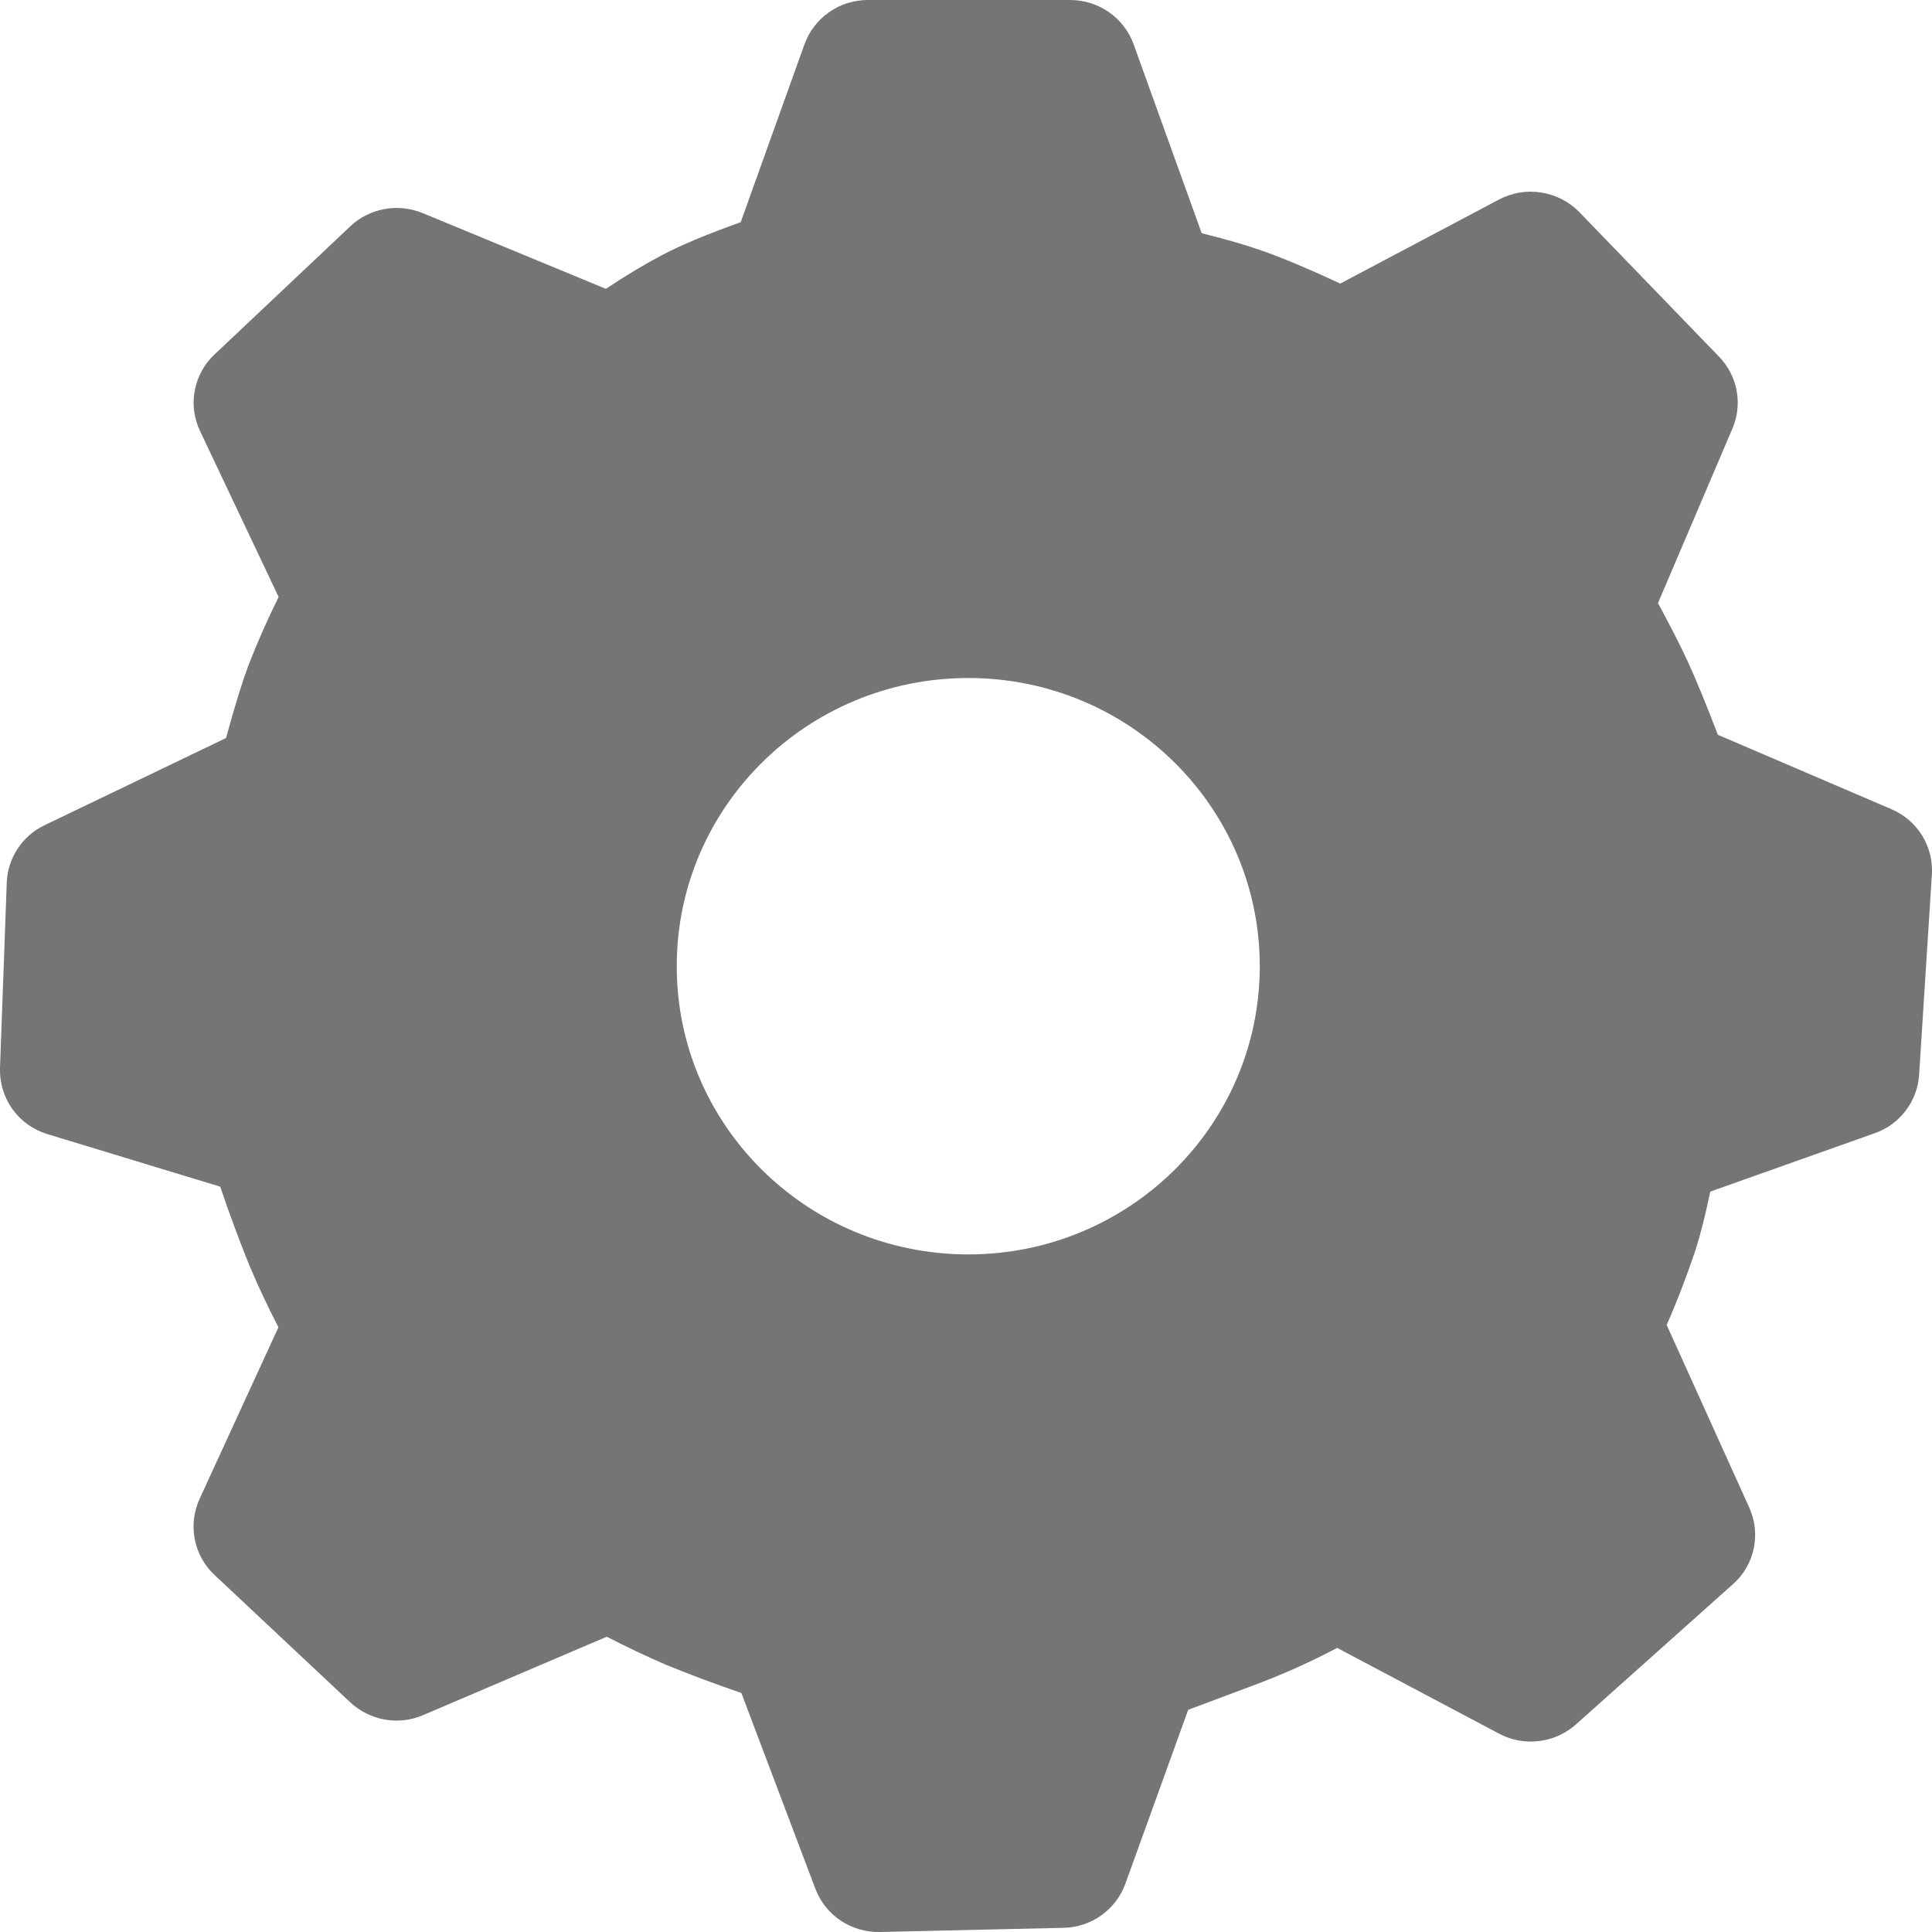 <svg width="18" height="18" viewBox="0 0 18 18" fill="none" xmlns="http://www.w3.org/2000/svg">
<path d="M9.97 1.64263e-06C10.235 1.64263e-06 10.472 0.165 10.561 0.411L11.196 2.173C11.424 2.229 11.619 2.286 11.785 2.345C11.966 2.41 12.199 2.508 12.487 2.642L13.966 1.859C14.087 1.795 14.225 1.772 14.36 1.794C14.495 1.815 14.62 1.879 14.715 1.977L16.016 3.323C16.189 3.502 16.238 3.764 16.141 3.992L15.447 5.619C15.562 5.83 15.654 6.011 15.724 6.162C15.8 6.327 15.893 6.554 16.005 6.846L17.622 7.539C17.865 7.643 18.015 7.886 17.999 8.146L17.88 10.013C17.872 10.135 17.829 10.251 17.755 10.348C17.681 10.445 17.581 10.518 17.466 10.558L15.934 11.102C15.89 11.314 15.845 11.495 15.796 11.648C15.717 11.884 15.628 12.117 15.528 12.344L16.297 14.045C16.352 14.165 16.366 14.299 16.339 14.427C16.312 14.556 16.244 14.672 16.146 14.759L14.683 16.066C14.586 16.152 14.466 16.206 14.338 16.221C14.21 16.237 14.08 16.213 13.966 16.152L12.458 15.353C12.222 15.478 11.978 15.588 11.729 15.683L11.07 15.93L10.485 17.55C10.442 17.669 10.363 17.771 10.261 17.845C10.158 17.918 10.035 17.959 9.909 17.961L8.199 18C8.069 18.003 7.942 17.966 7.834 17.895C7.726 17.823 7.643 17.719 7.597 17.598L6.907 15.773C6.672 15.693 6.439 15.606 6.209 15.512C6.021 15.431 5.835 15.343 5.653 15.249L3.943 15.979C3.83 16.028 3.706 16.042 3.585 16.021C3.465 15.999 3.353 15.944 3.263 15.86L1.998 14.673C1.904 14.585 1.84 14.469 1.815 14.343C1.79 14.216 1.805 14.085 1.858 13.968L2.594 12.366C2.496 12.176 2.405 11.983 2.322 11.786C2.225 11.546 2.135 11.303 2.052 11.056L0.441 10.566C0.31 10.526 0.196 10.445 0.116 10.334C0.036 10.222 -0.004 10.088 -3.67469e-05 9.951L0.063 8.222C0.067 8.11 0.103 8 0.165 7.906C0.227 7.812 0.314 7.736 0.416 7.688L2.106 6.876C2.184 6.589 2.253 6.366 2.313 6.203C2.398 5.985 2.492 5.771 2.596 5.562L1.863 4.014C1.807 3.896 1.79 3.764 1.815 3.637C1.839 3.509 1.903 3.392 1.998 3.303L3.262 2.11C3.35 2.026 3.461 1.97 3.581 1.948C3.7 1.926 3.824 1.939 3.937 1.985L5.645 2.691C5.834 2.565 6.005 2.463 6.16 2.381C6.344 2.283 6.591 2.181 6.901 2.07L7.495 0.413C7.539 0.292 7.619 0.187 7.725 0.113C7.831 0.039 7.957 -0 8.086 1.64263e-06H9.97ZM9.022 6.317C7.521 6.317 6.305 7.519 6.305 9.002C6.305 10.485 7.521 11.687 9.022 11.687C10.521 11.687 11.737 10.485 11.737 9.002C11.737 7.519 10.522 6.317 9.022 6.317Z" fill="#757575"/>
</svg>
